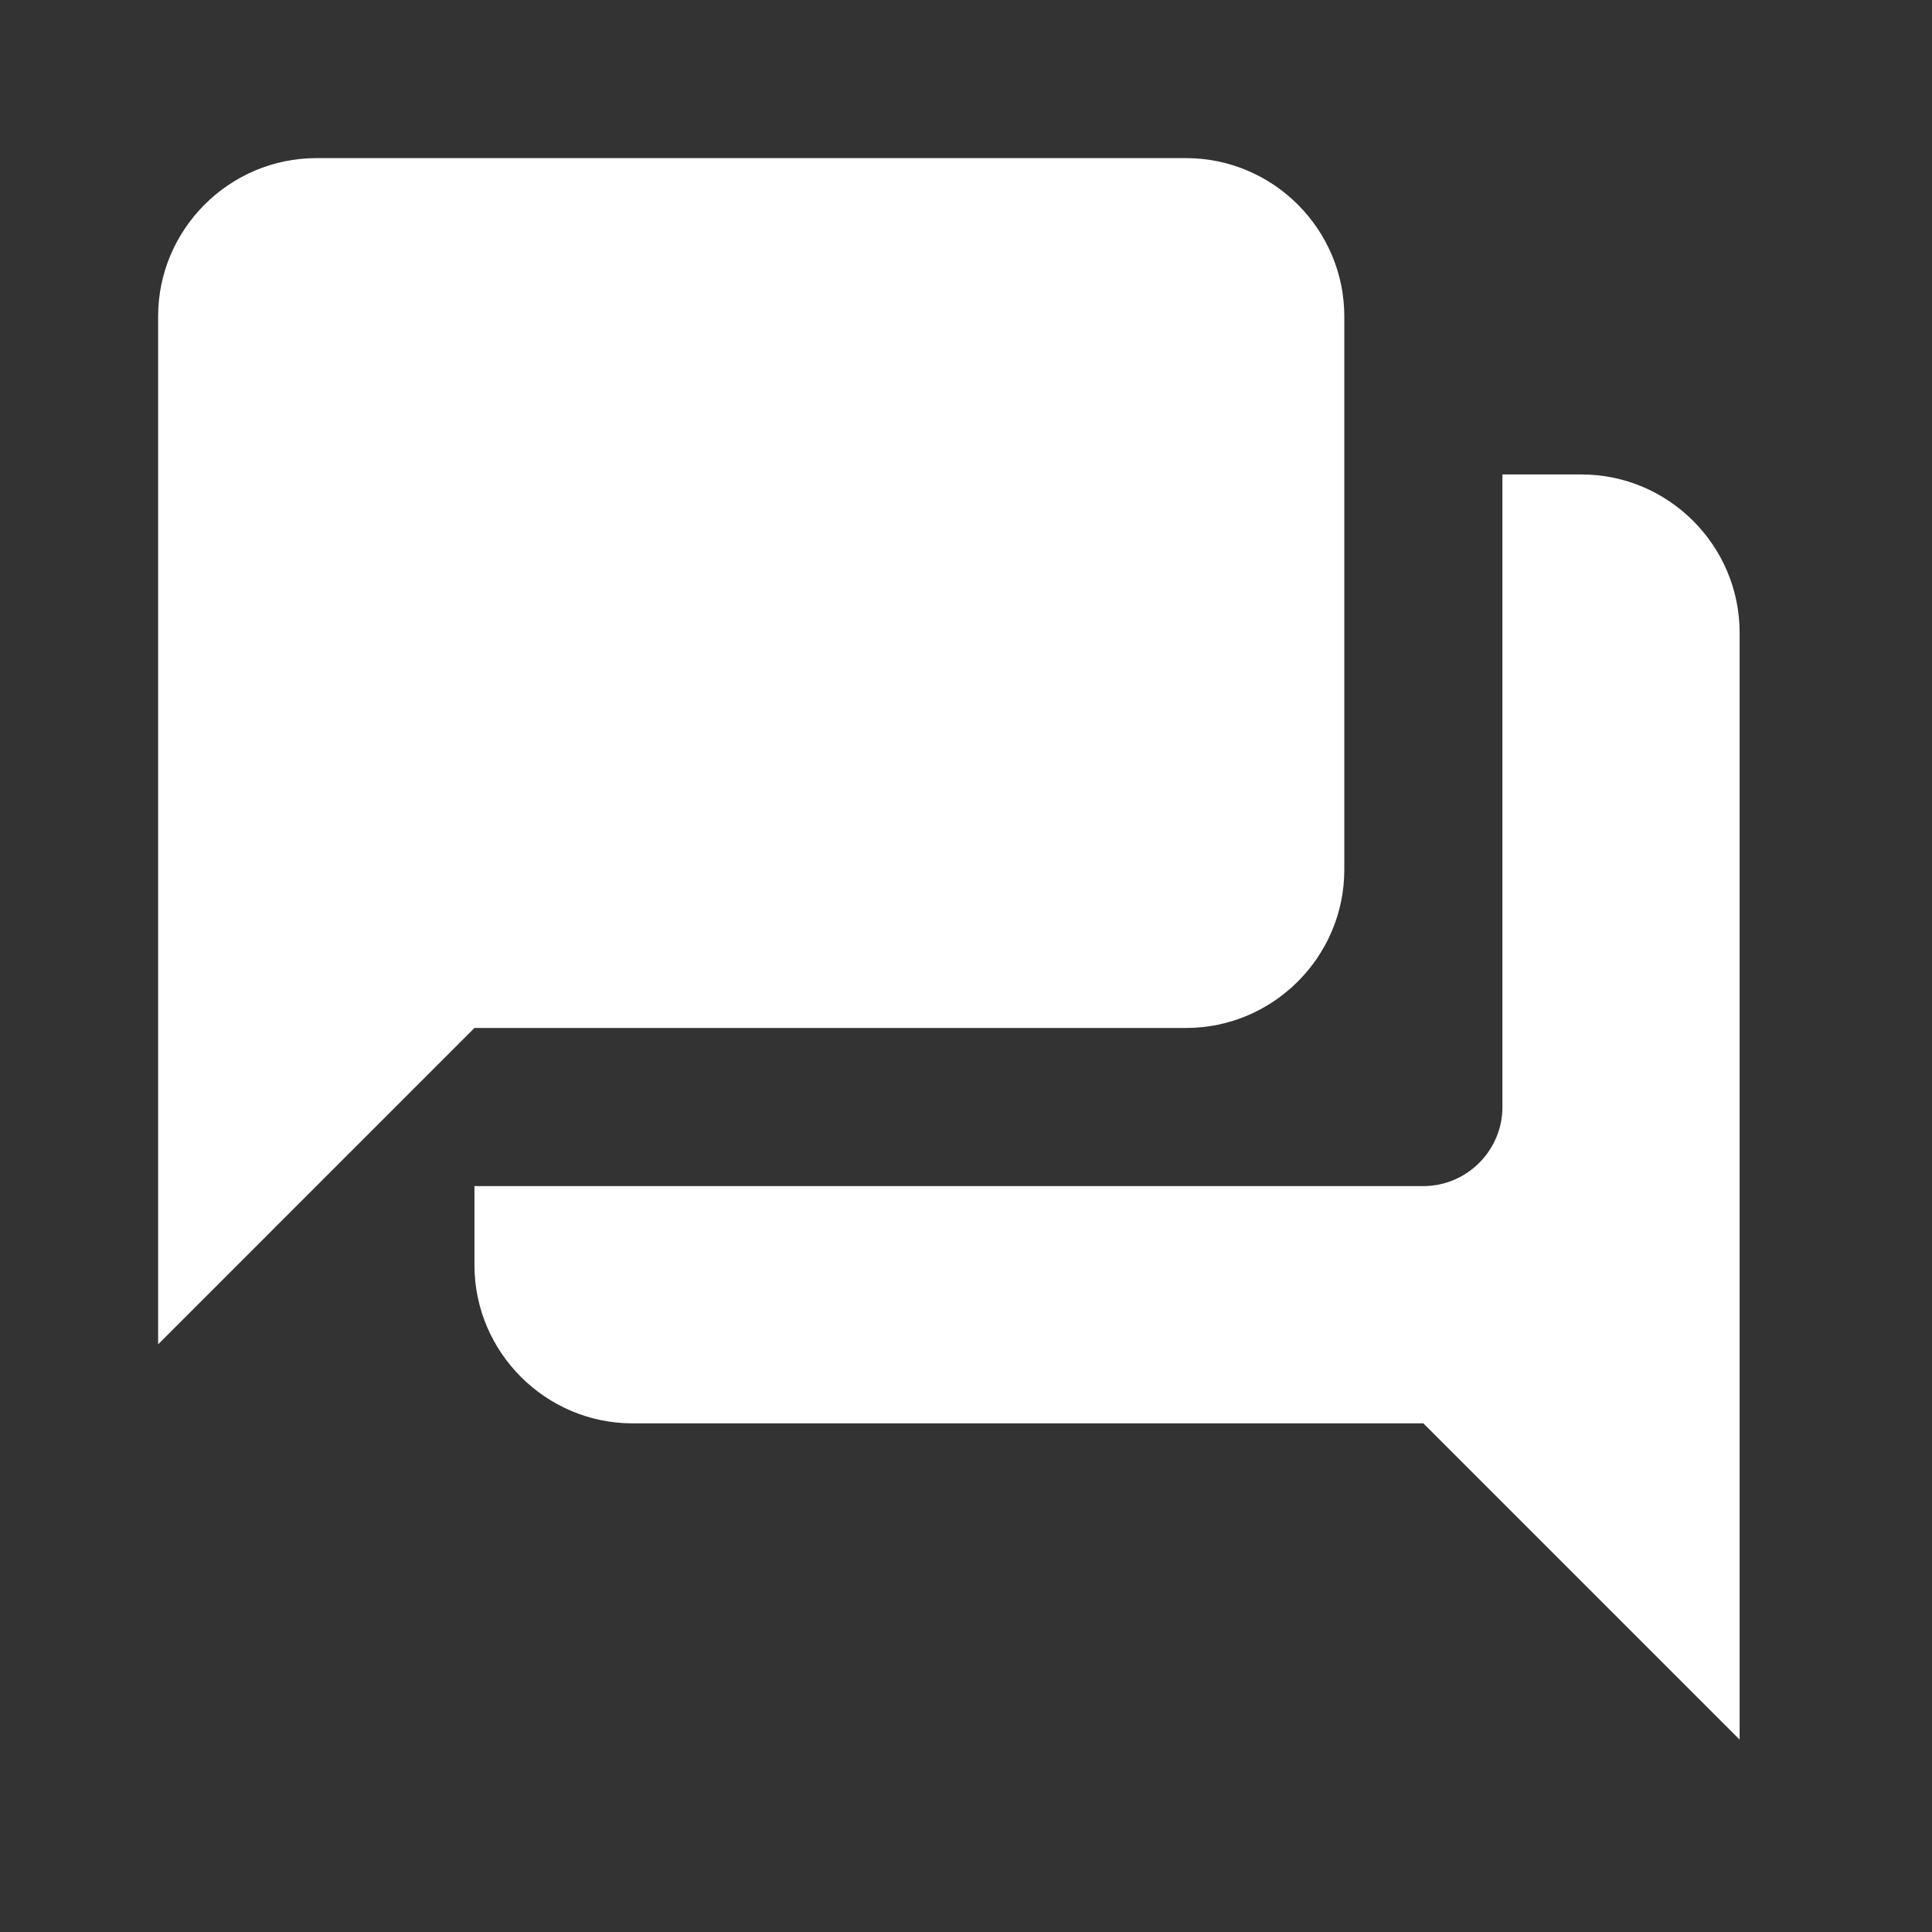 <svg width="26" height="26" viewBox="0 0 26 26" fill="none" xmlns="http://www.w3.org/2000/svg">
  <rect x="0" y="0" width="26" height="26" fill="#333333" stroke="none"/>
  <path fill-rule="evenodd" clip-rule="evenodd" d="M18.091 4.257V11.706C18.091 12.876 17.133 13.834 15.962 13.834H6.385L2.128 18.091V4.257C2.128 3.086 3.086 2.128 4.257 2.128H15.962C17.133 2.128 18.091 3.086 18.091 4.257ZM20.219 6.385H21.283C22.454 6.385 23.411 7.343 23.411 8.513V23.411L19.155 19.155H8.513C7.343 19.155 6.385 18.197 6.385 17.026V15.962H19.155C19.74 15.962 20.219 15.483 20.219 14.898V6.385Z" fill="white"/>
</svg>